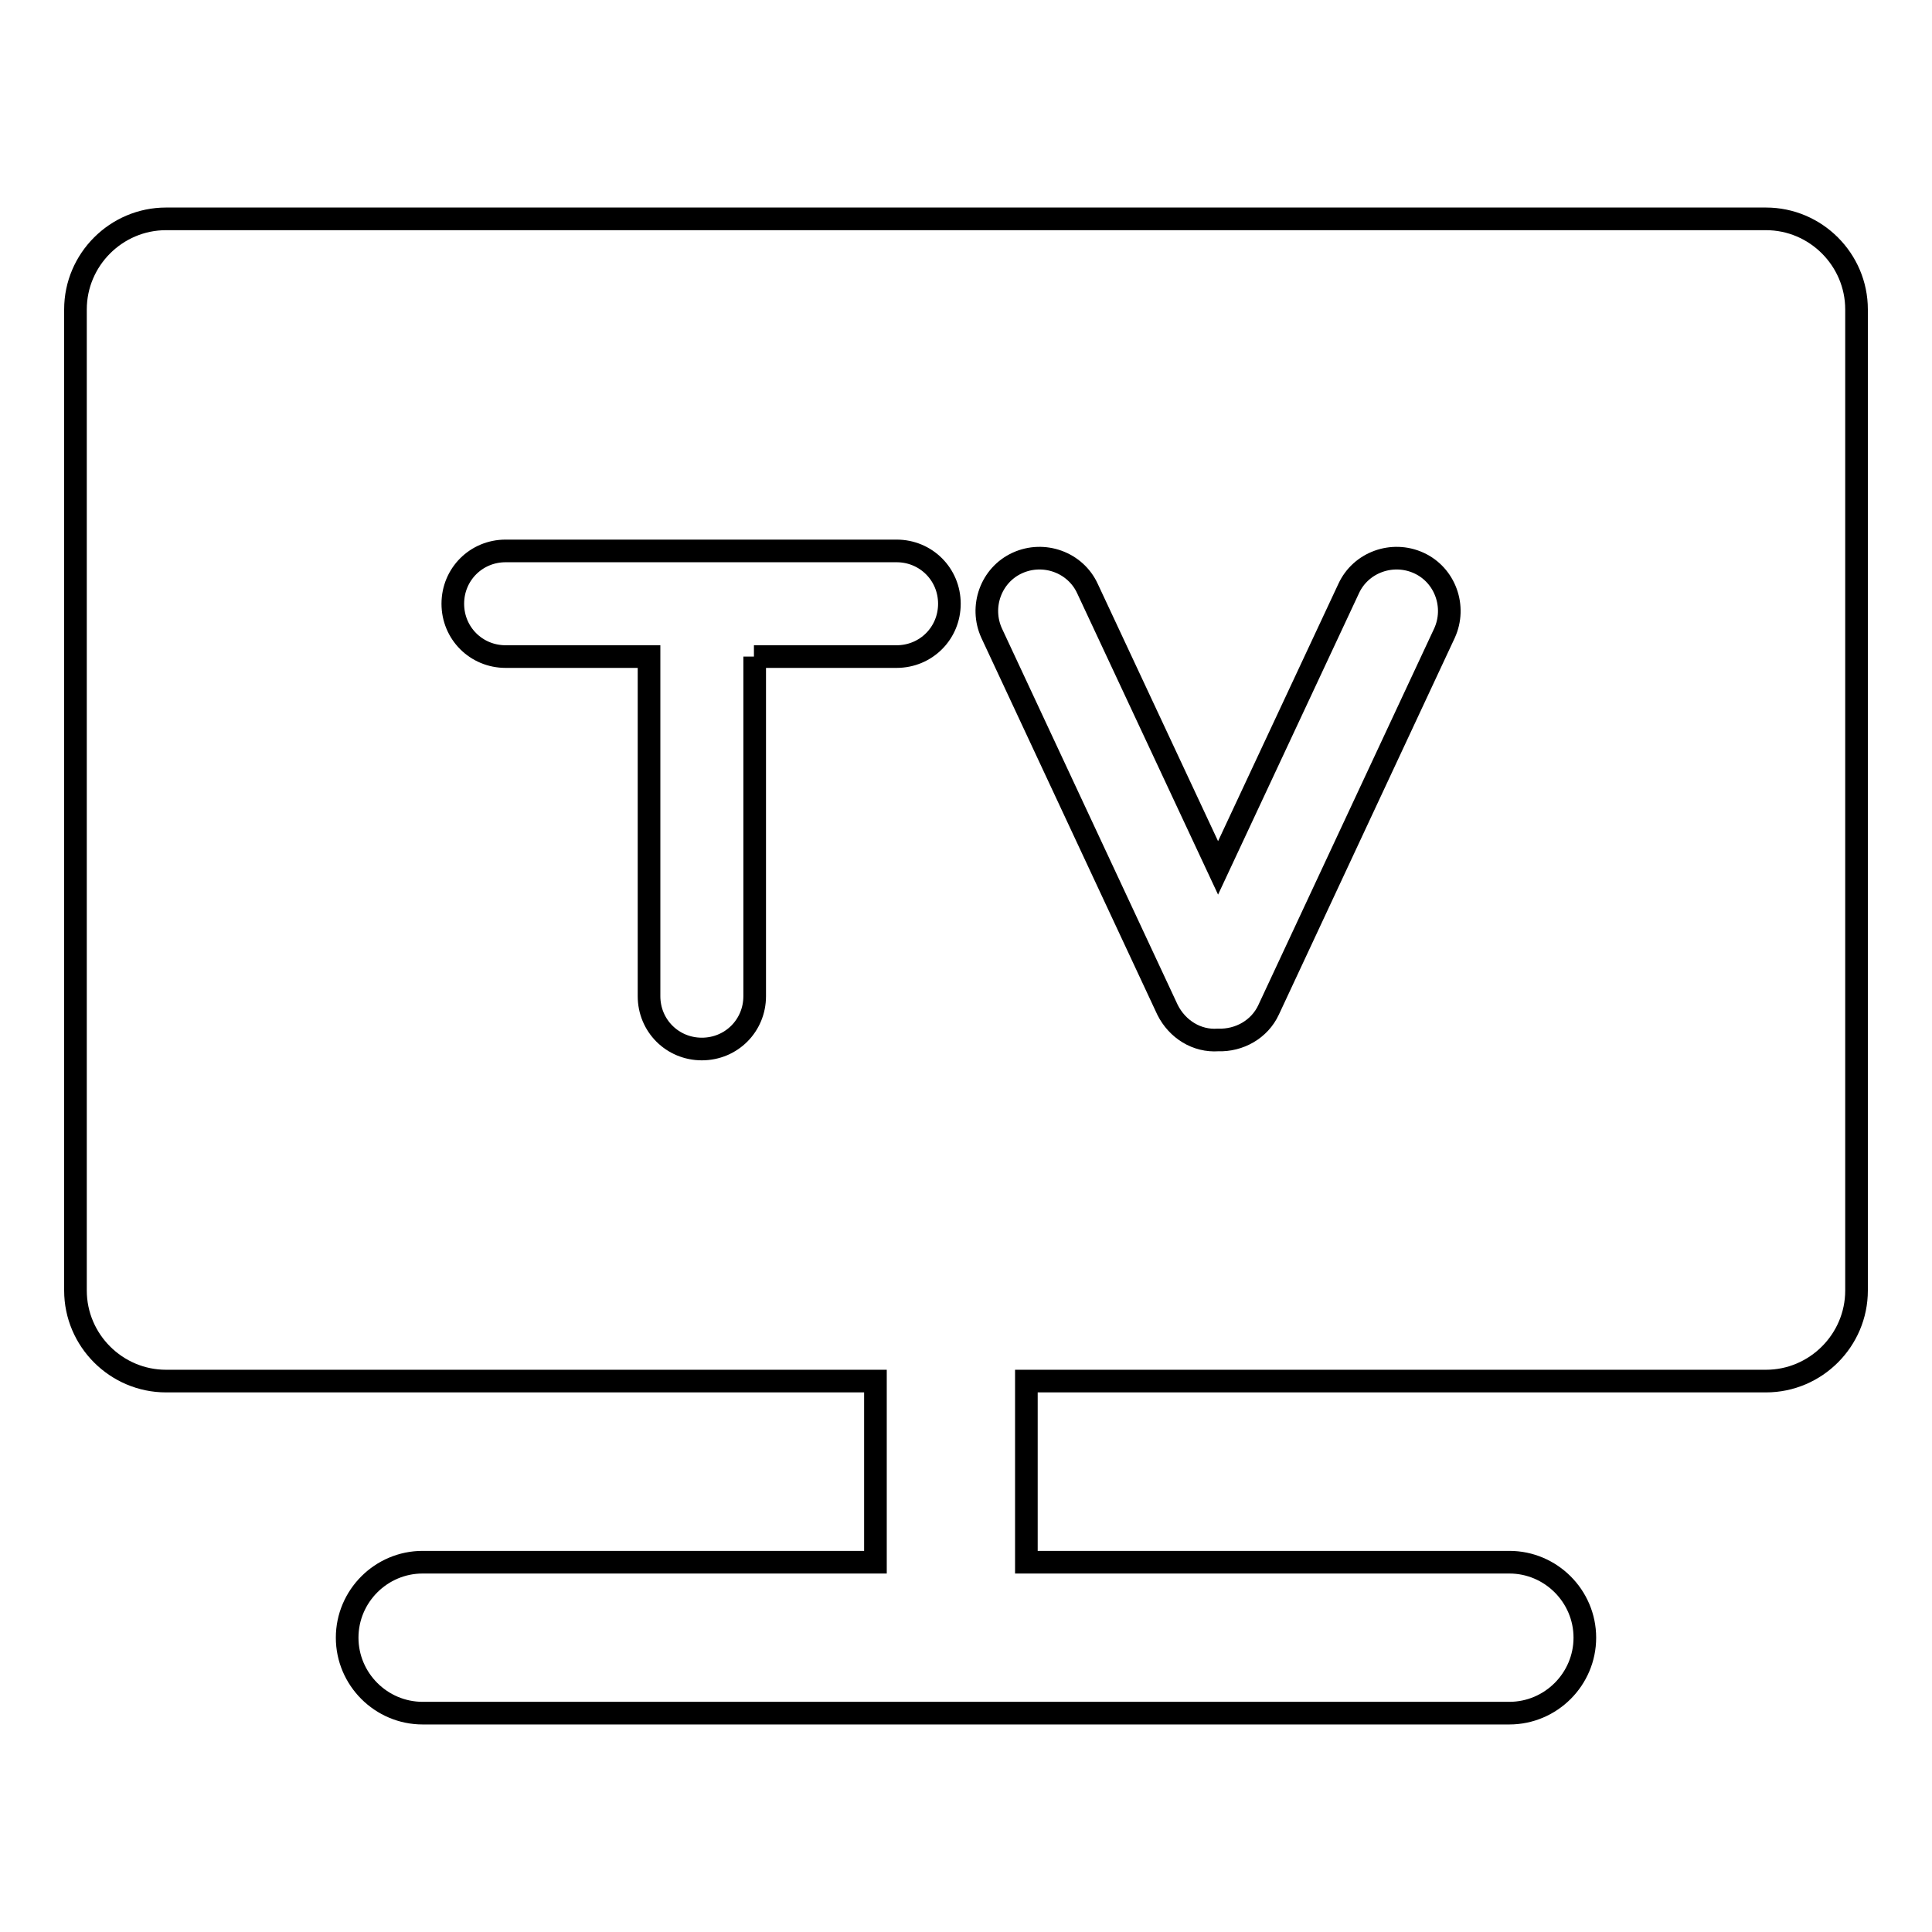 <?xml version="1.0" encoding="utf-8"?>
<!-- Svg Vector Icons : http://www.onlinewebfonts.com/icon -->
<!DOCTYPE svg PUBLIC "-//W3C//DTD SVG 1.1//EN" "http://www.w3.org/Graphics/SVG/1.1/DTD/svg11.dtd">
<svg version="1.1" xmlns="http://www.w3.org/2000/svg" xmlns:xlink="http://www.w3.org/1999/xlink" x="0px" y="0px" viewBox="0 0 256 256" enable-background="new 0 0 256 256" xml:space="preserve">
<g> <path stroke-width="3" fill-opacity="0" stroke="#000000"  d="M116,207v-24H22c-6.6,0-12-5.4-12-12l0,0V41c0-6.6,5.4-12,12-12l0,0h212c6.6,0,12,5.4,12,12l0,0v130 c0,6.6-5.4,12-12,12l0,0h-98v24h64c5.5,0,10,4.5,10,10s-4.5,10-10,10H56c-5.5,0-10-4.5-10-10s4.5-10,10-10H116z M161.4,137.8 c2.8,0.1,5.5-1.4,6.7-4l23.3-49.9c1.6-3.5,0.1-7.7-3.4-9.3c-3.5-1.6-7.7-0.1-9.3,3.4l-17.3,37l-17.3-37c-1.6-3.5-5.8-5-9.3-3.4 c-3.5,1.6-5,5.8-3.4,9.3l0,0l23.3,49.9C156,136.4,158.6,138,161.4,137.8L161.4,137.8z M99.9,87h18.9c3.9,0,7-3.1,7-7 c0-3.9-3.1-7-7-7H67c-3.9,0-7,3.1-7,7c0,3.9,3.1,7,7,7h19v45c0,3.9,3.1,7,7,7c3.9,0,7-3.1,7-7V87z"/></g>
</svg>
